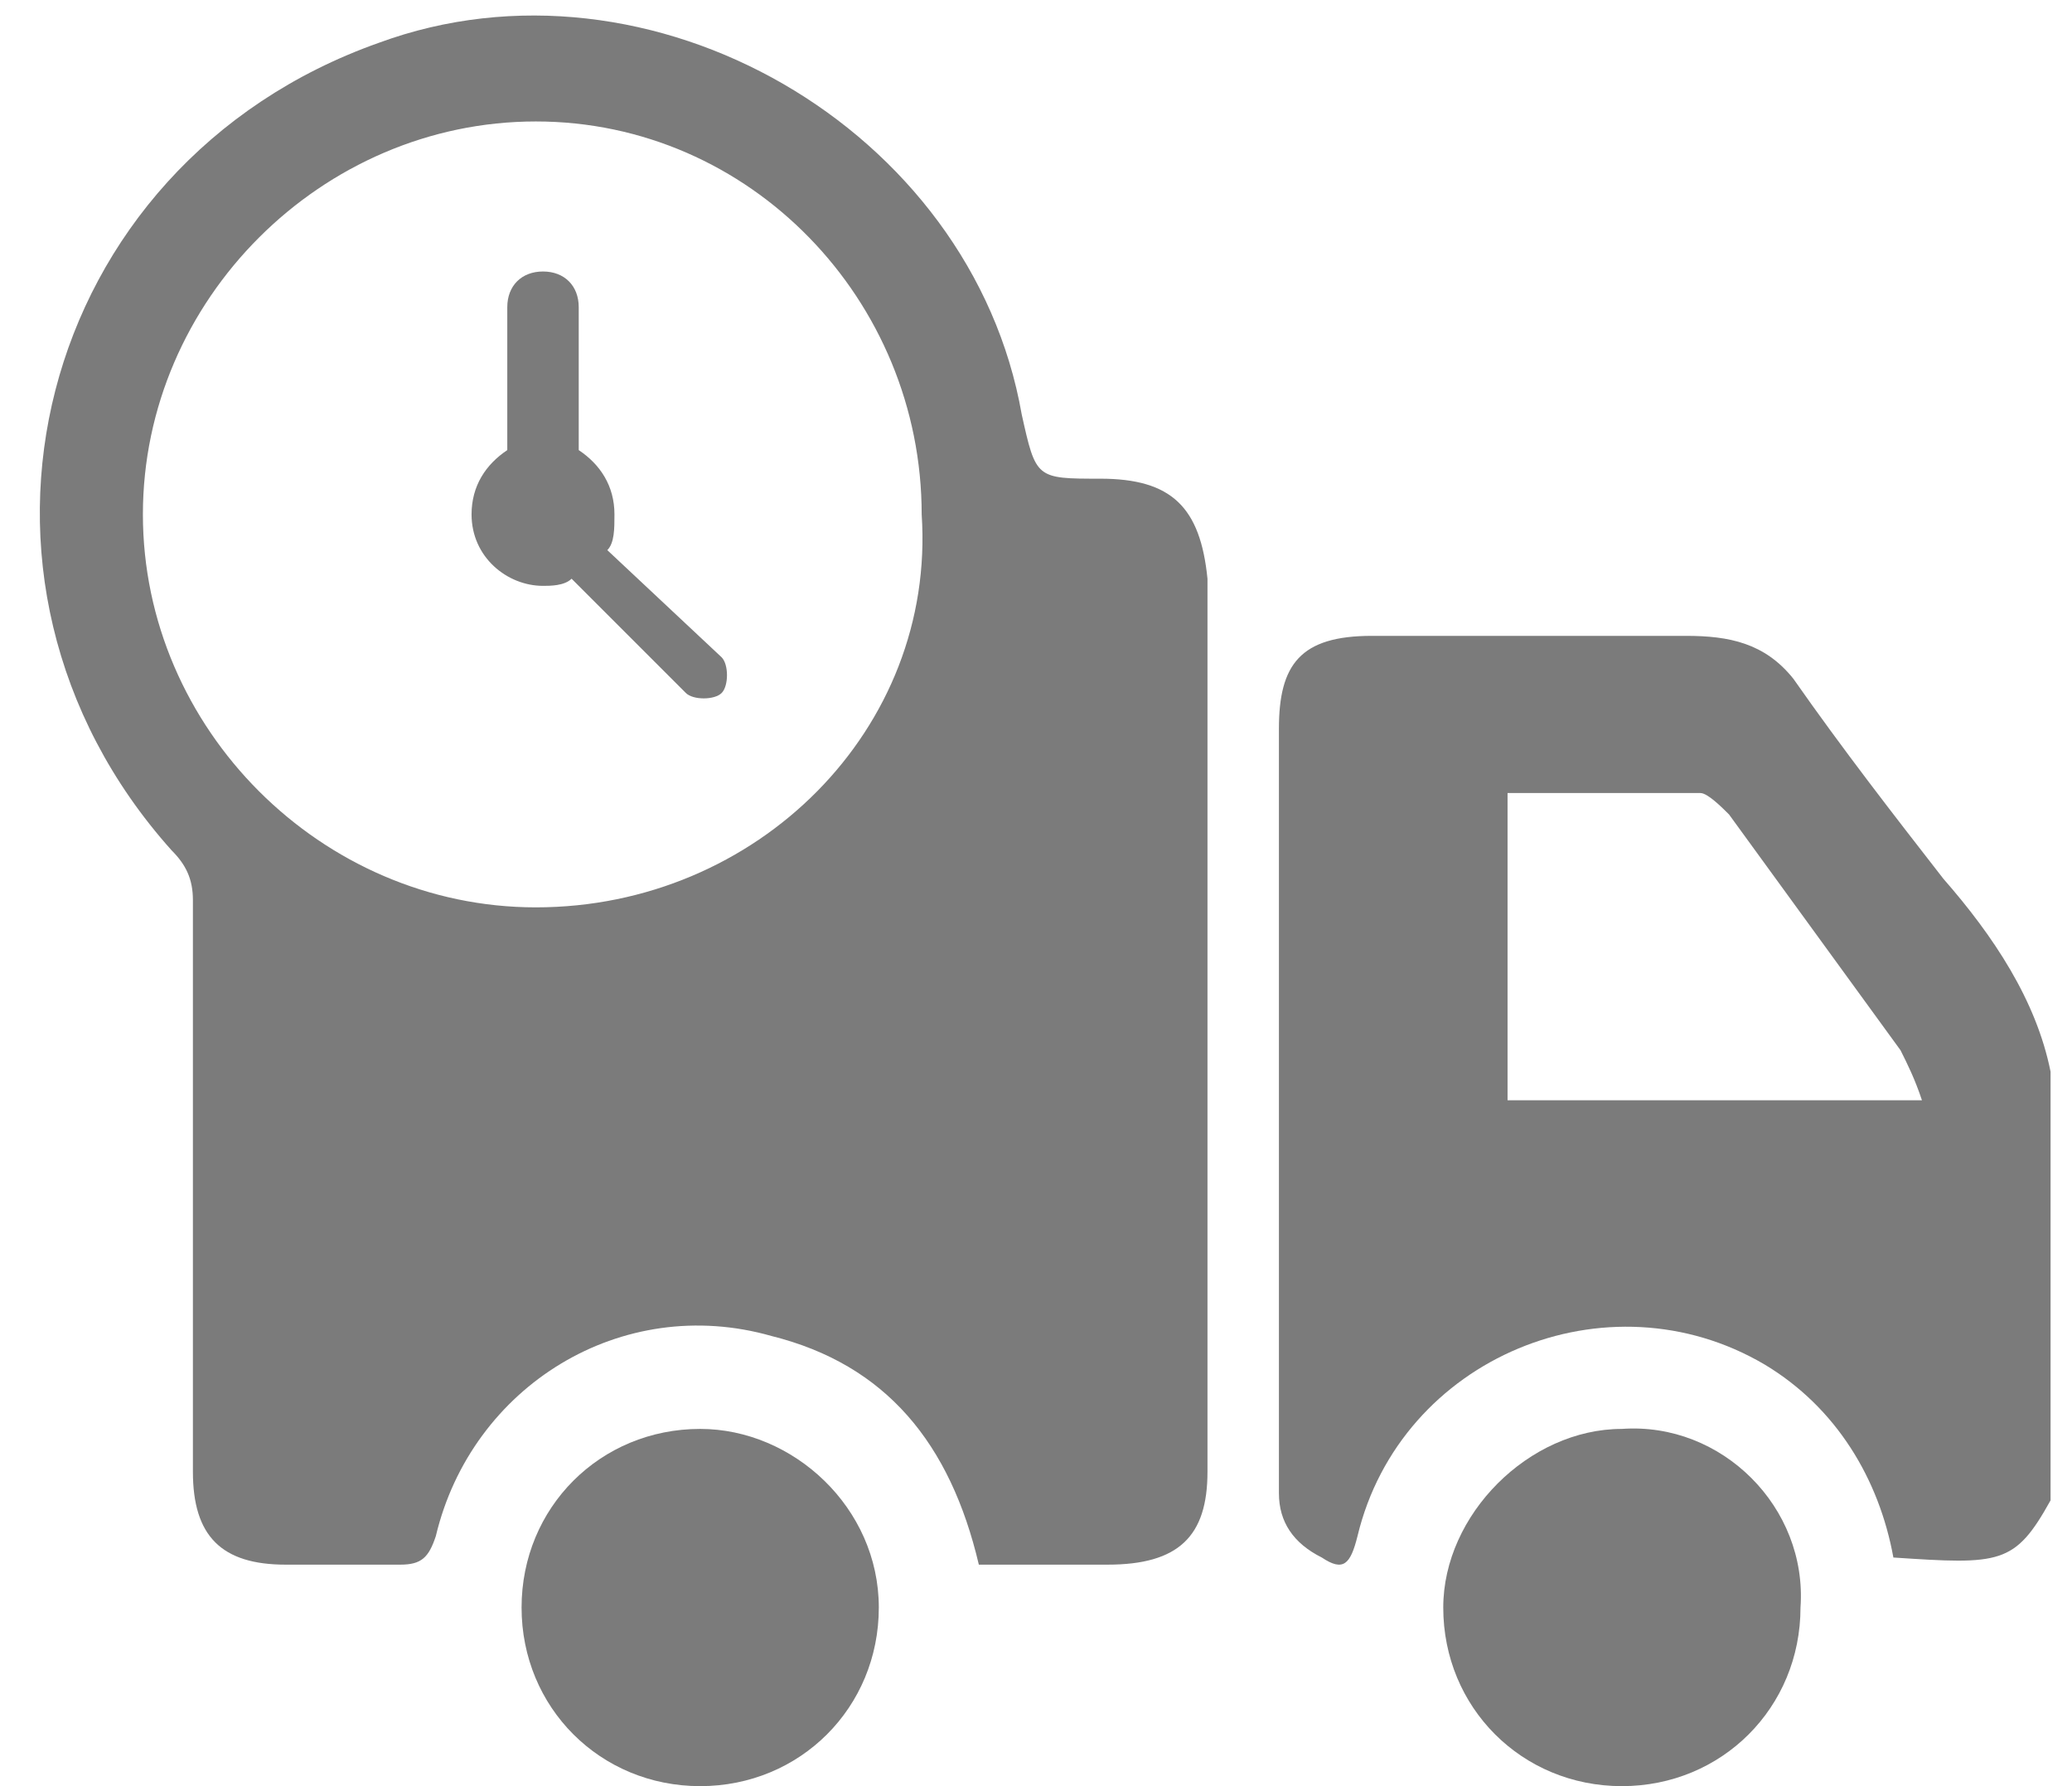 <svg width="29" height="25" viewBox="0 0 29 25" fill="none" xmlns="http://www.w3.org/2000/svg">
<path d="M27.2 12.3C26.5 11.4 25.8 10.5 25.1 9.5C24.7 9 24.2 8.9 23.6 8.9C22.1 8.9 20.7 8.9 19.2 8.9C18.2 8.9 17.9 9.3 17.9 10.2C17.9 13.6 17.9 17.1 17.9 20.5C17.9 20.6 17.9 20.8 17.9 20.9C17.9 21.3 18.1 21.6 18.5 21.8C18.8 22 18.9 21.9 19 21.5C19.6 19 22.5 17.8 24.7 19.1C25.7 19.7 26.3 20.7 26.5 21.8C28 21.9 28.2 21.9 28.7 21C28.7 19 28.7 17 28.7 15C28.5 14 27.9 13.1 27.2 12.3ZM21.1 15.4C21.1 14 21.1 12.5 21.1 11.1C22 11.1 22.9 11.1 23.8 11.1C23.9 11.1 24.1 11.3 24.2 11.4C25 12.5 25.8 13.6 26.6 14.7C26.7 14.9 26.8 15.1 26.9 15.4C25 15.4 23.1 15.4 21.1 15.4Z" fill="#7B7B7B"/>
<path d="M15.4 6.7C14.5 6.7 14.5 6.7 14.3 5.8C13.6 1.8 9.1 -0.8 5.3 0.6C0.5 2.3 -1 8.1 2.4 11.9C2.6 12.1 2.7 12.3 2.7 12.6C2.7 15.3 2.7 17.9 2.7 20.6C2.7 21.5 3.1 21.9 4 21.9C4.5 21.9 5 21.9 5.6 21.9C5.9 21.9 6 21.8 6.1 21.5C6.6 19.4 8.7 18.1 10.8 18.7C12.4 19.1 13.3 20.2 13.7 21.9C13.8 21.9 13.8 21.9 13.8 21.9C14.4 21.9 15 21.9 15.5 21.9C16.5 21.9 16.9 21.5 16.9 20.6C16.9 16.4 16.9 12.3 16.9 8.1C16.8 7.1 16.4 6.7 15.4 6.7ZM7.5 12.7C4.5 12.7 2 10.2 2 7.2C2 4.2 4.5 1.7 7.5 1.7C10.5 1.7 12.9 4.2 12.9 7.2C13.1 10.2 10.6 12.7 7.5 12.7Z" fill="#7B7B7B"/>
<path d="M22.7 20C21.4 20 20.2 21.2 20.2 22.5C20.2 23.9 21.3 25 22.7 25C24.1 25 25.2 23.9 25.2 22.5C25.3 21.1 24.1 19.9 22.7 20Z" fill="#7B7B7B"/>
<path d="M9.8 20C8.4 20 7.3 21.1 7.3 22.5C7.3 23.9 8.4 25 9.8 25C11.2 25 12.3 23.9 12.3 22.5C12.3 21.1 11.1 20 9.8 20Z" fill="#7B7B7B"/>
<path d="M8.5 7.7C8.6 7.6 8.6 7.4 8.6 7.2C8.6 6.8 8.4 6.5 8.1 6.3V4.3C8.1 4 7.9 3.8 7.6 3.8C7.3 3.8 7.1 4 7.1 4.3V6.3C6.8 6.5 6.6 6.8 6.6 7.2C6.6 7.8 7.1 8.2 7.6 8.2C7.7 8.2 7.9 8.2 8 8.1L9.6 9.7C9.7 9.8 10 9.8 10.1 9.7C10.2 9.6 10.2 9.3 10.1 9.2L8.5 7.7Z" fill="#7B7B7B"/>
</svg>

